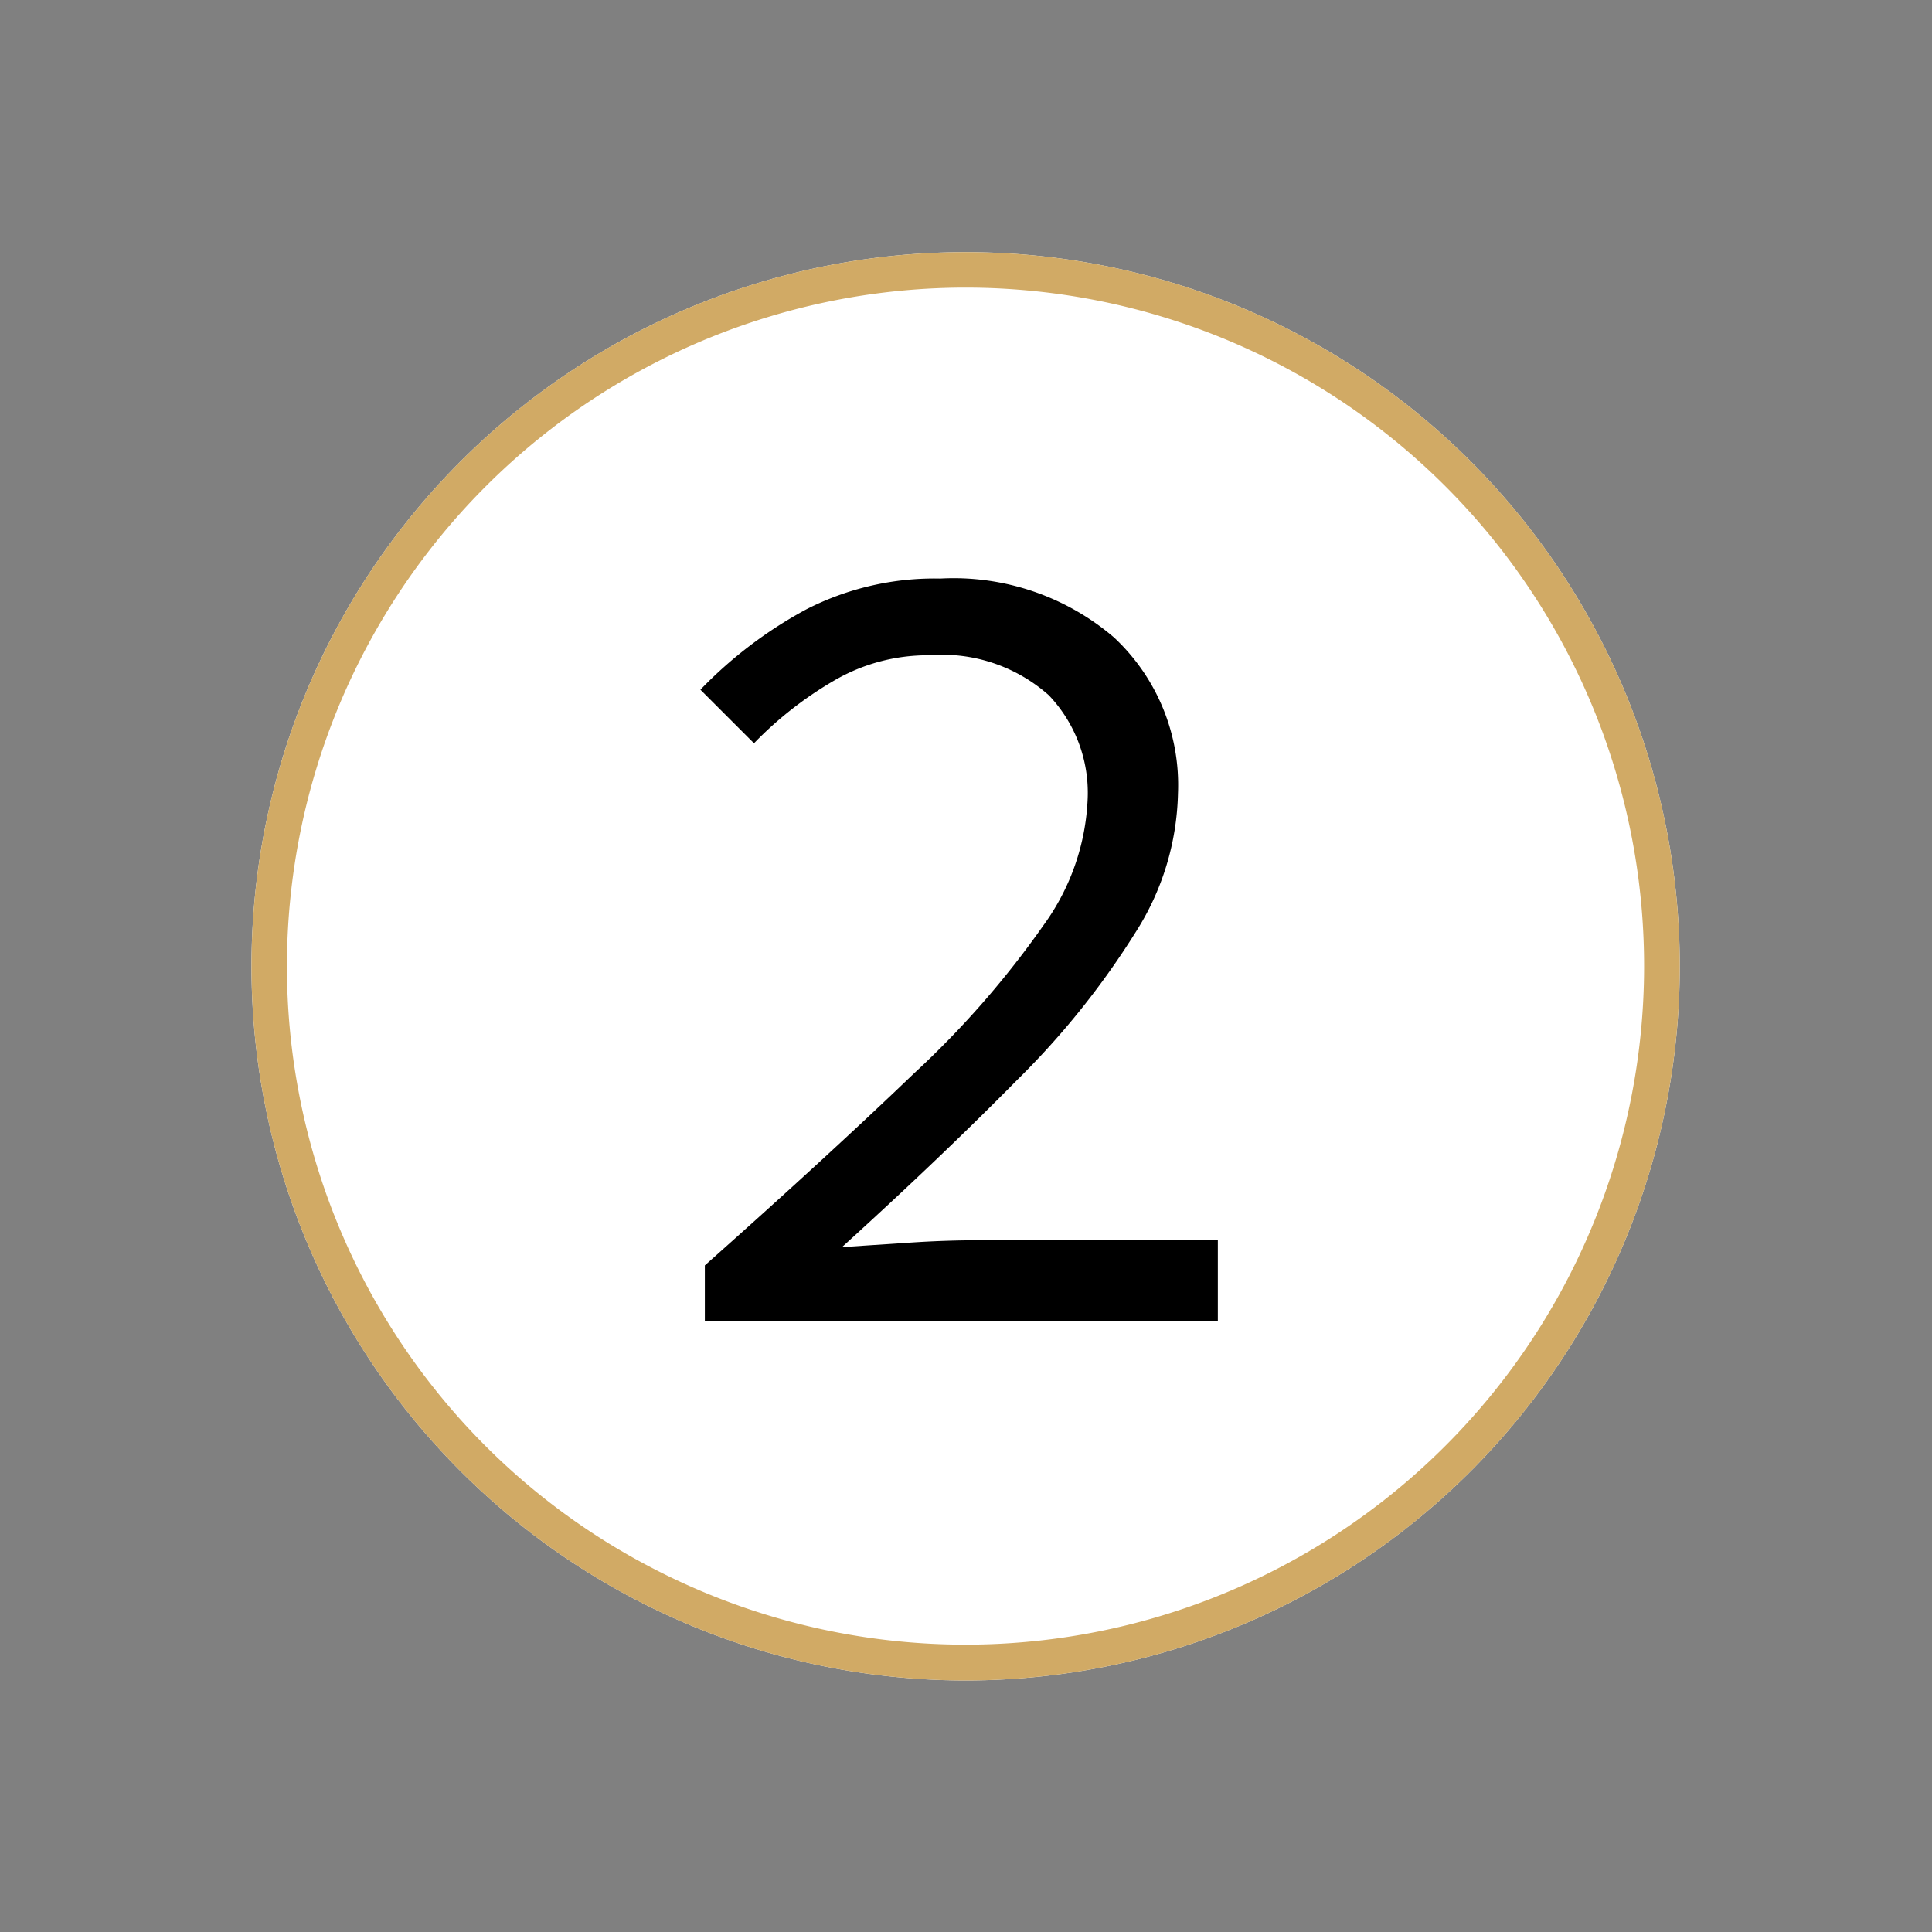 <svg xmlns="http://www.w3.org/2000/svg" width="54.097" height="54.097" viewBox="0 0 54.097 54.097">
  <rect x="0" y="0" width="54.097" height="54.097" fill="#808080" stroke="none"/>
  <g id="Groupe_165" data-name="Groupe 165" transform="translate(-174 -1055)">
    <path id="Tracé_35" data-name="Tracé 35" d="M20,0A20,20,0,1,1,0,20,20,20,0,0,1,20,0Z" transform="matrix(-0.883, -0.469, 0.469, -0.883, 209.318, 1109.097)" fill="#fff"/>
    <path id="Tracé_35_-_Contour" data-name="Tracé 35 - Contour" d="M20,1a19.005,19.005,0,0,0-7.4,36.507A19.005,19.005,0,0,0,27.4,2.493,18.88,18.88,0,0,0,20,1m0-1A20,20,0,1,1,0,20,20,20,0,0,1,20,0Z" transform="matrix(-0.883, -0.469, 0.469, -0.883, 209.318, 1109.097)" fill="#d1aa65"/>
    <path id="Tracé_34" data-name="Tracé 34" d="M-7.264,0V-1.568Q-3.808-4.64-1.408-6.944A25.87,25.87,0,0,0,2.224-11.1a6.464,6.464,0,0,0,1.232-3.552,3.961,3.961,0,0,0-1.088-2.88,4.5,4.5,0,0,0-3.36-1.12,5.2,5.2,0,0,0-2.672.72,10.36,10.36,0,0,0-2.224,1.744l-1.5-1.5a12.057,12.057,0,0,1,2.976-2.256A7.882,7.882,0,0,1-.672-20.8a6.908,6.908,0,0,1,4.864,1.648,5.651,5.651,0,0,1,1.792,4.368A7.507,7.507,0,0,1,4.8-10.9,22.7,22.7,0,0,1,1.488-6.768Q-.64-4.608-3.424-2.08l1.936-.128q.976-.064,1.872-.064H7.1V0Z" transform="translate(201 1092)"/>
  </g>
</svg>
